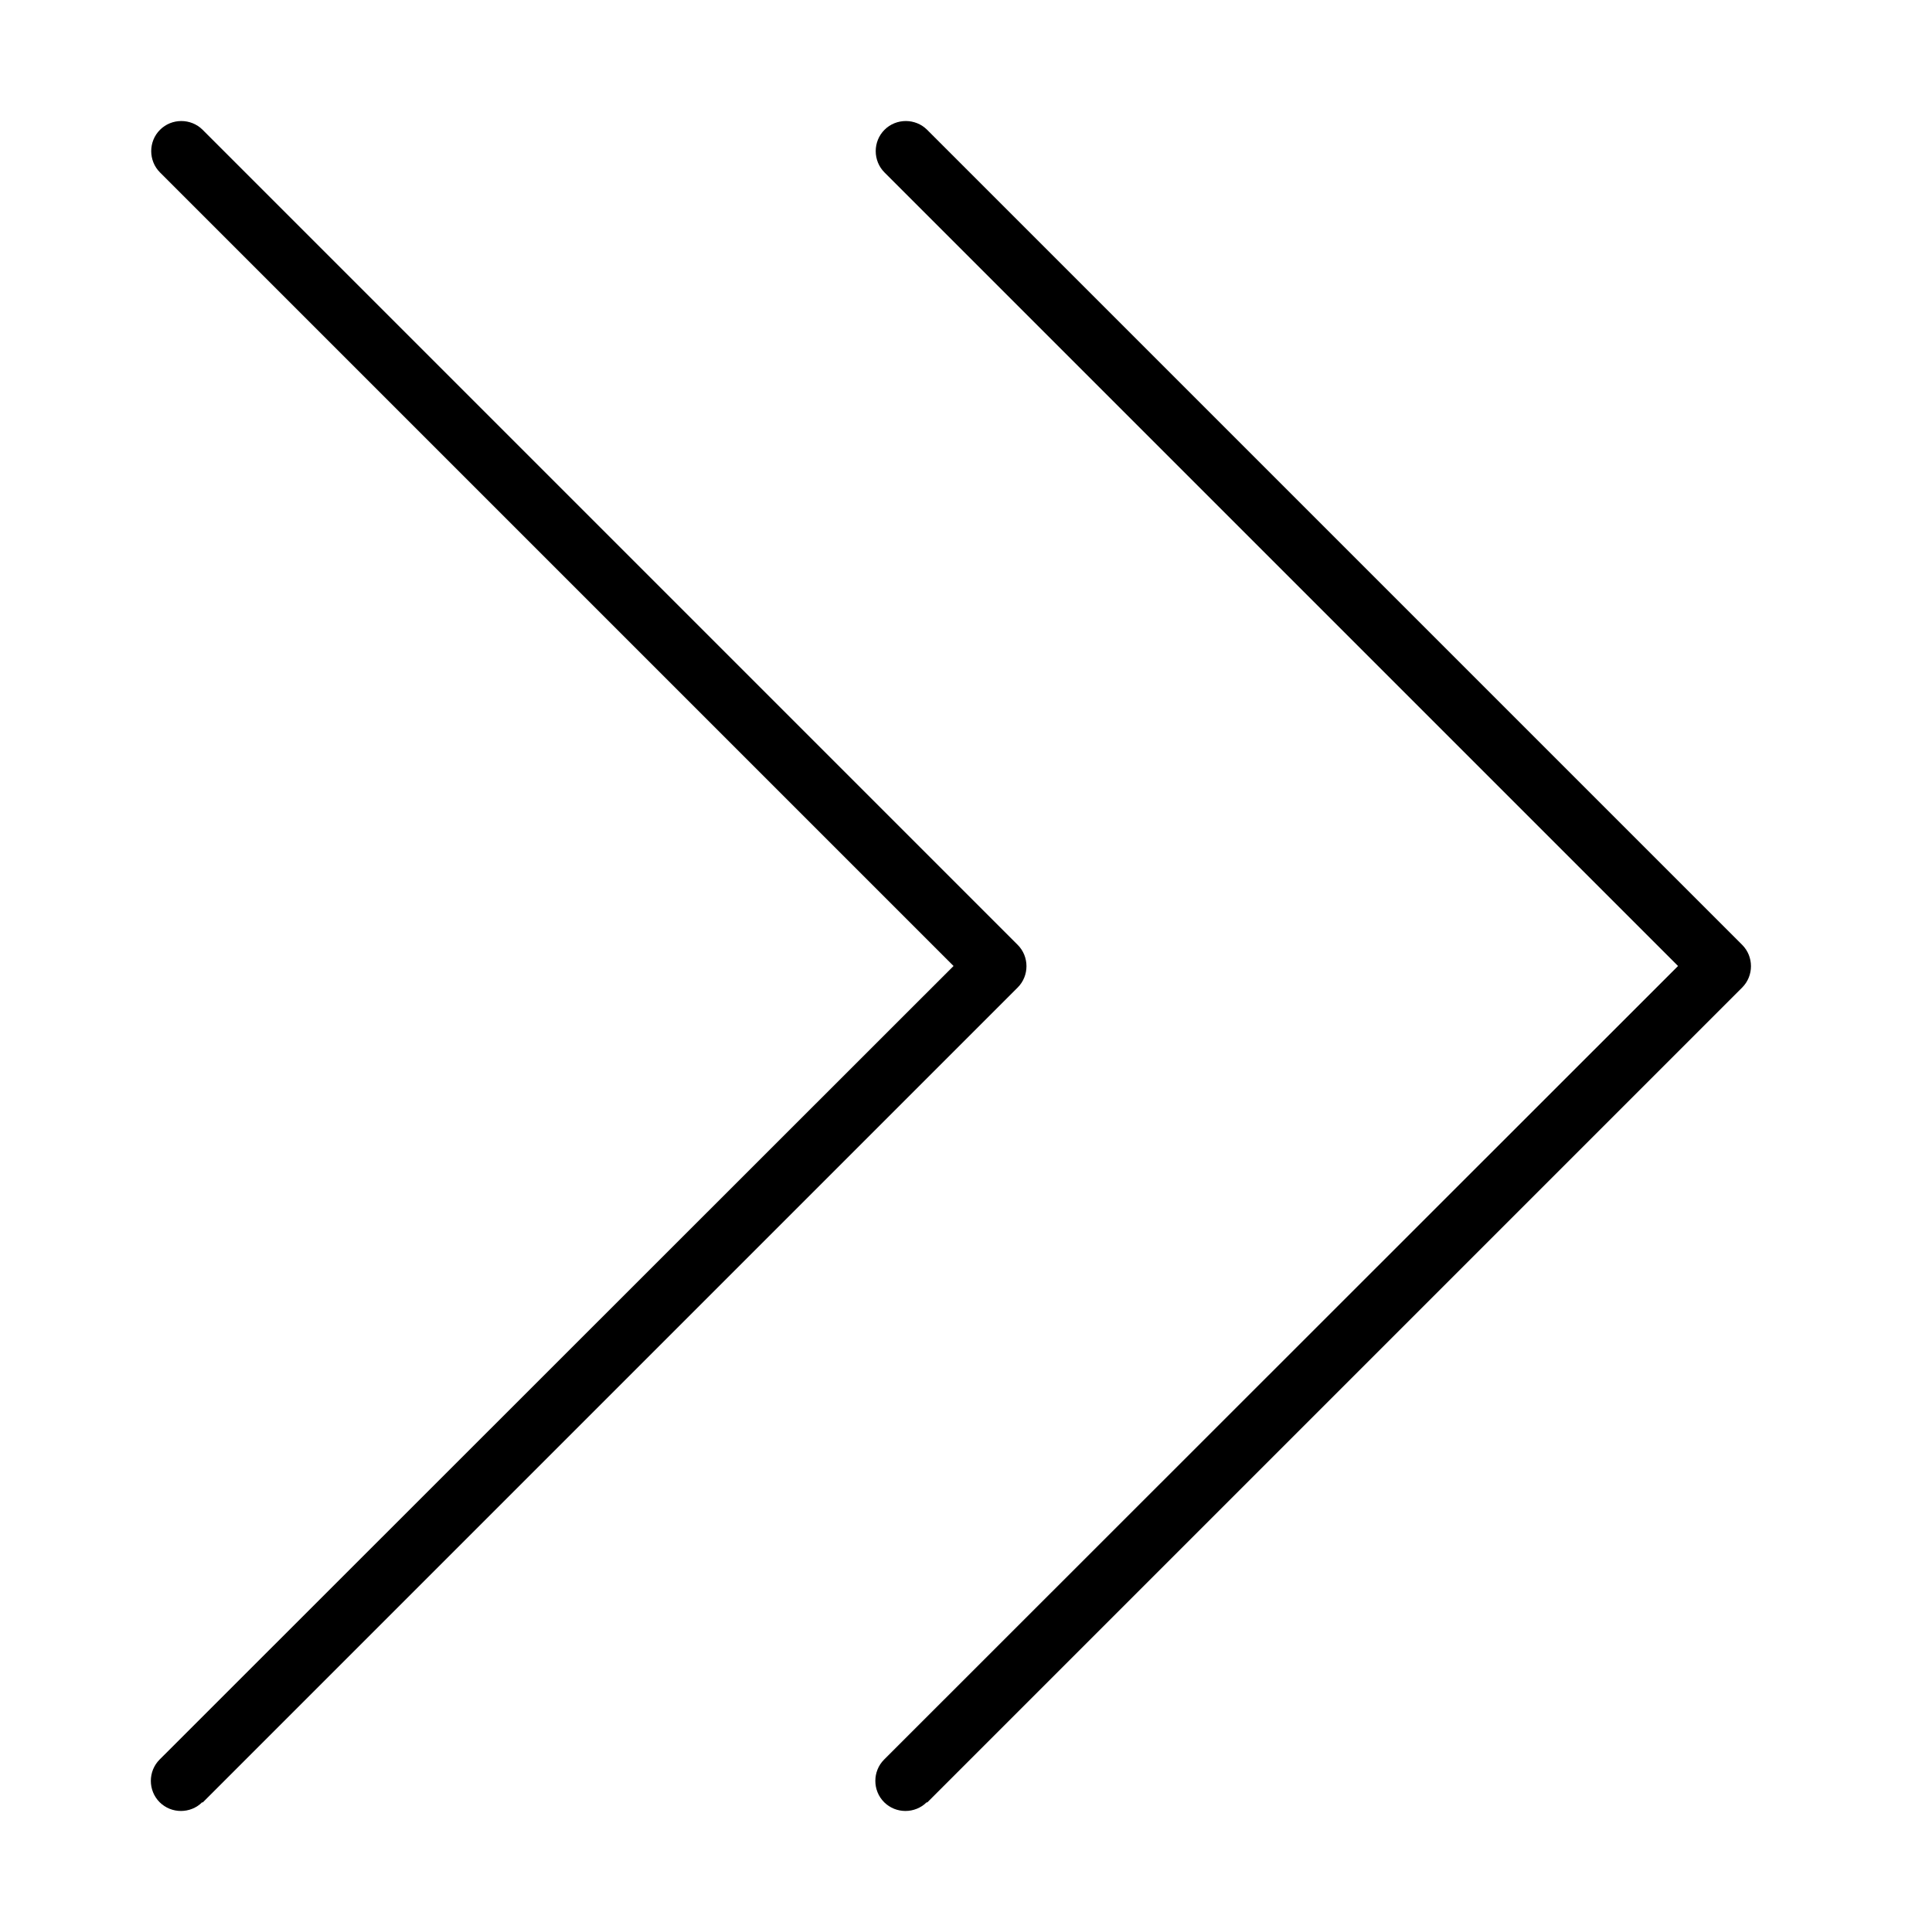 <svg xmlns="http://www.w3.org/2000/svg" viewBox="0 0 512 512"><!--! Font Awesome Pro 6.7.1 by @fontawesome - https://fontawesome.com License - https://fontawesome.com/license (Commercial License) Copyright 2024 Fonticons, Inc. --><path d="M53.7 477.7l216-216c3.1-3.1 3.1-8.2 0-11.3l-216-216c-3.1-3.1-8.2-3.1-11.3 0s-3.1 8.2 0 11.3L252.7 256 42.3 466.3c-3.1 3.1-3.1 8.2 0 11.3s8.2 3.1 11.3 0zm192 0l216-216c3.1-3.1 3.1-8.2 0-11.3l-216-216c-3.1-3.1-8.2-3.1-11.3 0s-3.1 8.2 0 11.3L444.7 256 234.3 466.3c-3.1 3.1-3.1 8.2 0 11.3s8.2 3.1 11.3 0z"/></svg>